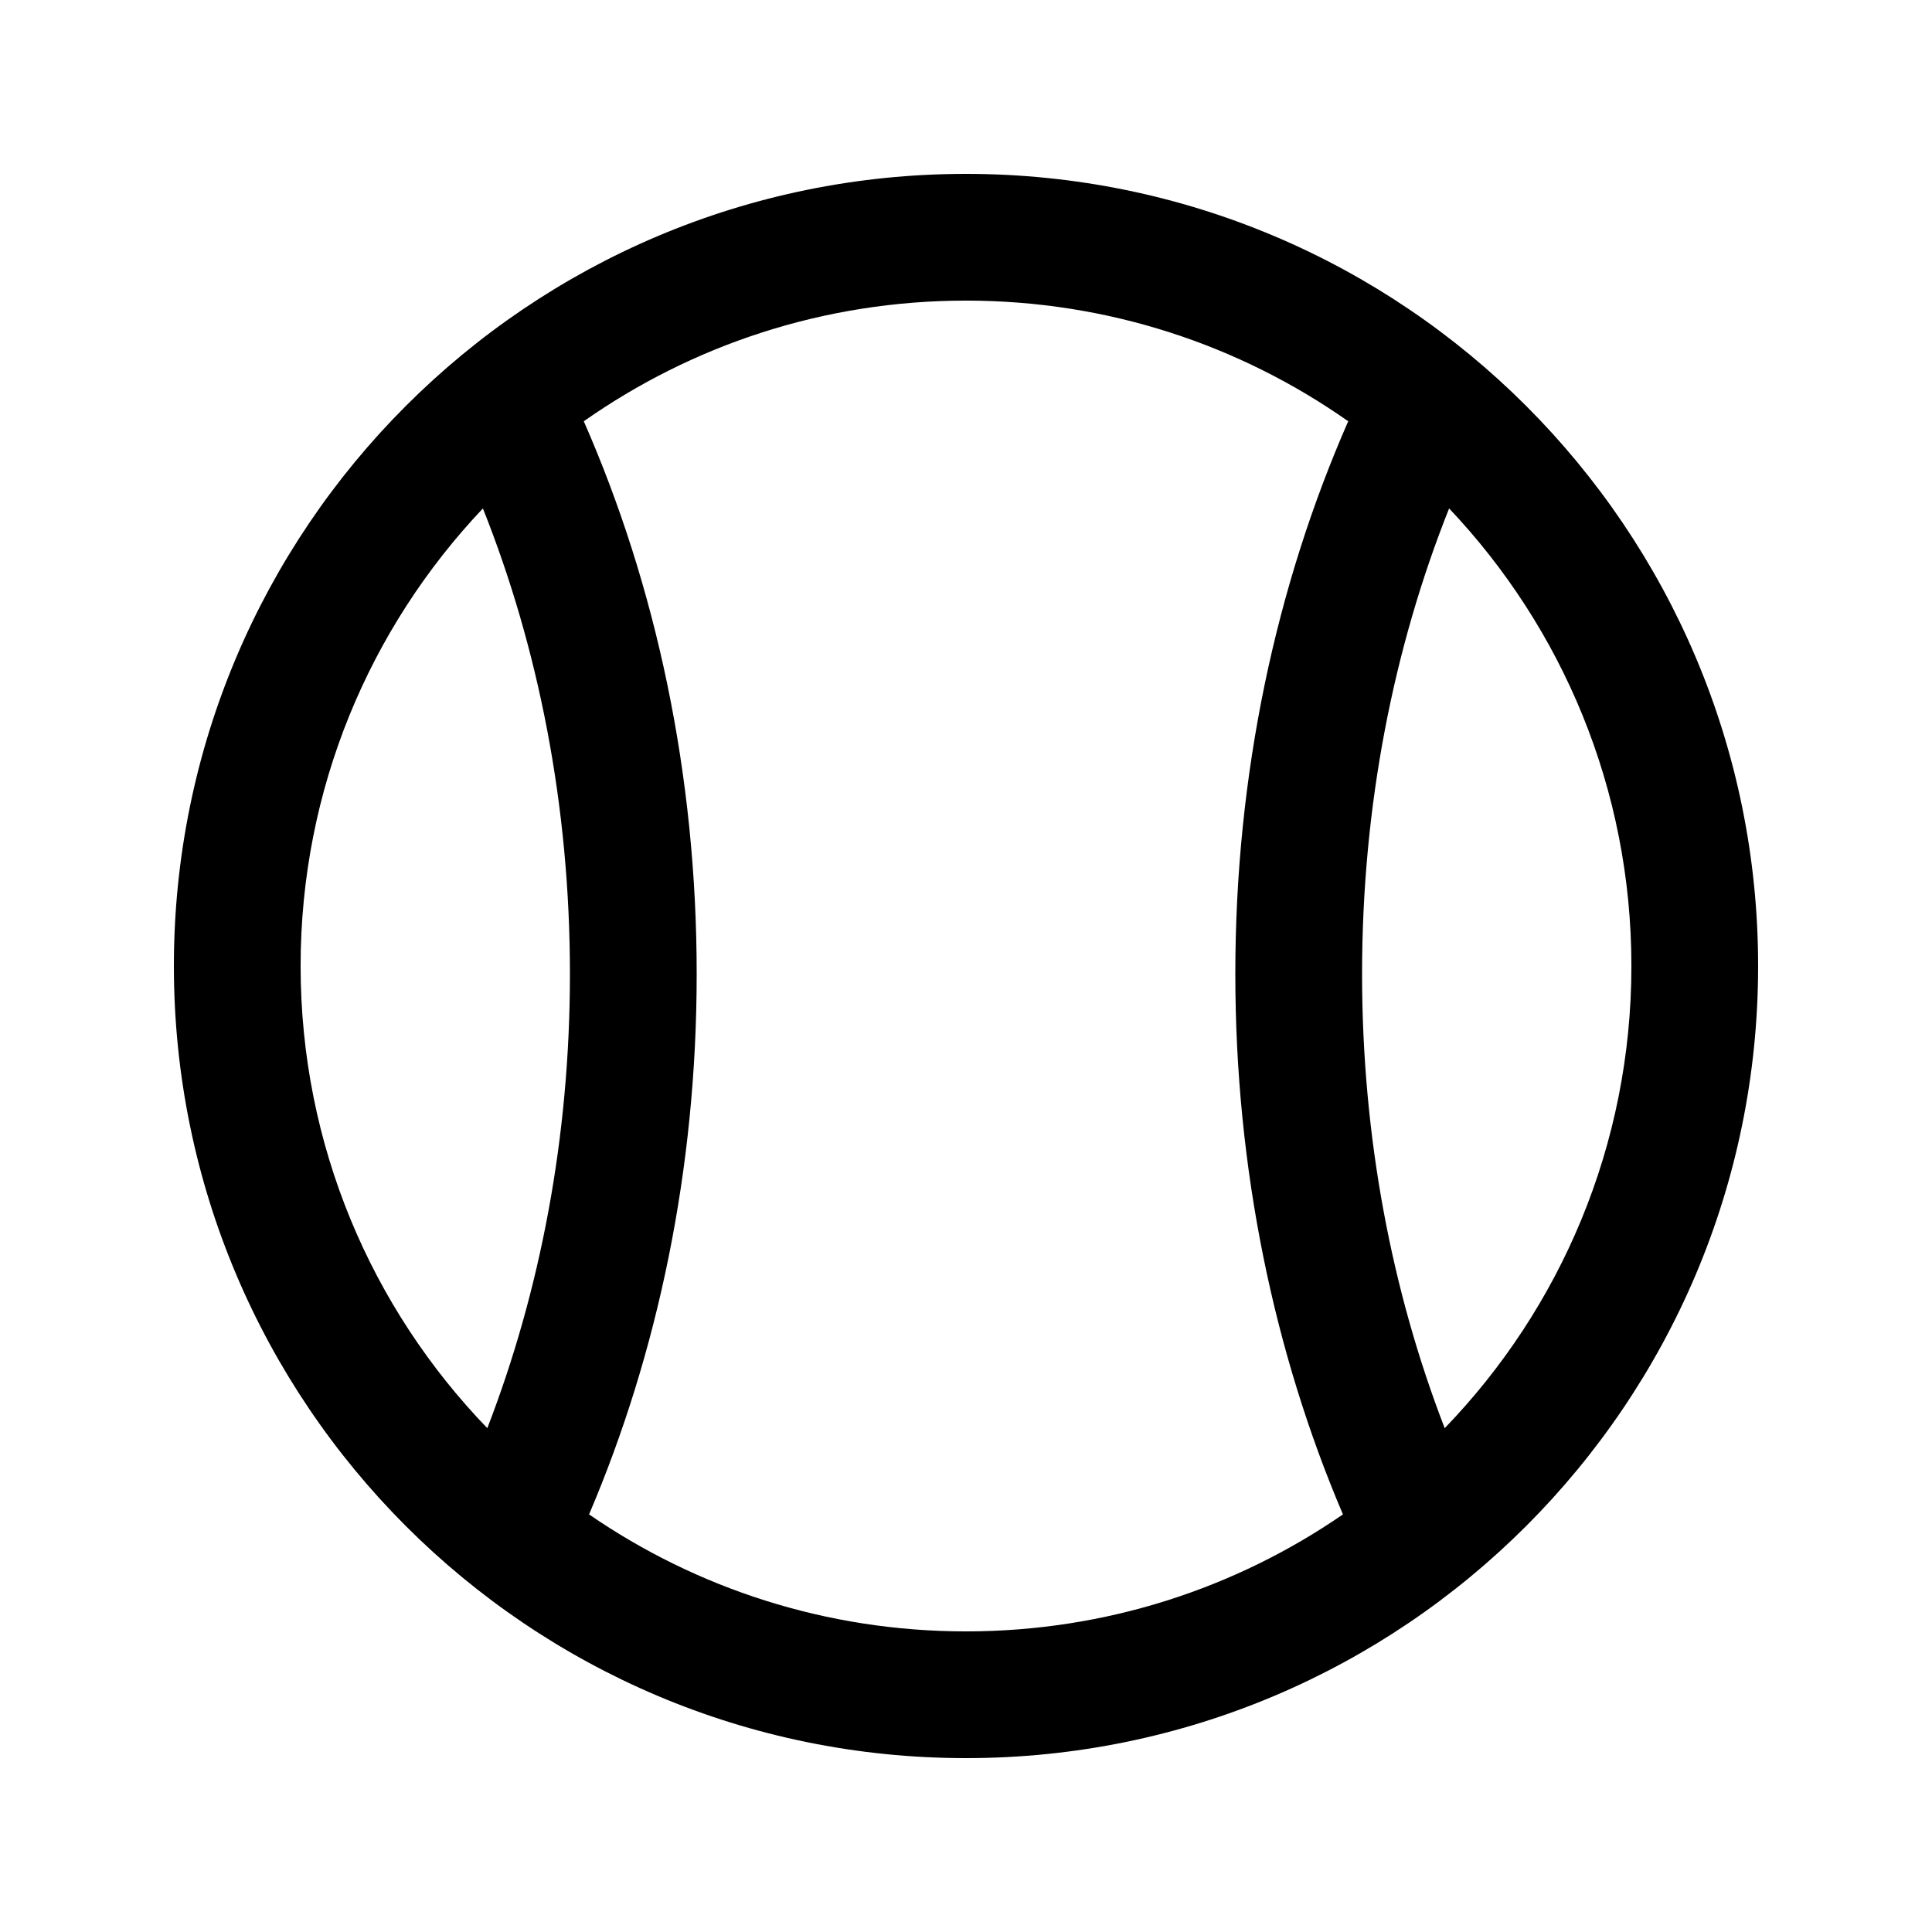 <?xml version="1.0" encoding="UTF-8"?>
<!-- Uploaded to: ICON Repo, www.iconrepo.com, Generator: ICON Repo Mixer Tools -->
<svg fill="#000000" width="800px" height="800px" version="1.1" viewBox="144 144 512 512" xmlns="http://www.w3.org/2000/svg">
 <path d="m400 609.92c115.93 0 209.92-93.984 209.92-209.92 0-115.94-93.984-209.92-209.92-209.92-115.94 0-209.92 93.984-209.92 209.92 0 115.93 93.984 209.92 209.92 209.92zm126.86-87.441c30.633-31.723 49.477-74.898 49.477-122.48 0-46.973-18.367-89.652-48.309-121.26-14.707 36.914-23.066 78.82-23.066 123.36 0 43.344 7.914 84.195 21.898 120.38zm-26.965 22.852c-28.395 19.555-62.805 31.004-99.891 31.004s-71.5-11.449-99.895-31.004c18.242-42.781 28.52-91.57 28.52-143.23 0-52.965-10.801-102.91-29.918-146.46 28.664-20.148 63.598-31.977 101.29-31.977s72.629 11.828 101.29 31.977c-19.117 43.547-29.918 93.492-29.918 146.46 0 51.66 10.277 100.45 28.52 143.23zm-276.23-145.33c0-46.973 18.367-89.652 48.309-121.26 14.711 36.914 23.066 78.82 23.066 123.36 0 43.344-7.914 84.195-21.898 120.38-30.633-31.723-49.477-74.898-49.477-122.48z" fill-rule="evenodd"/>
</svg>
